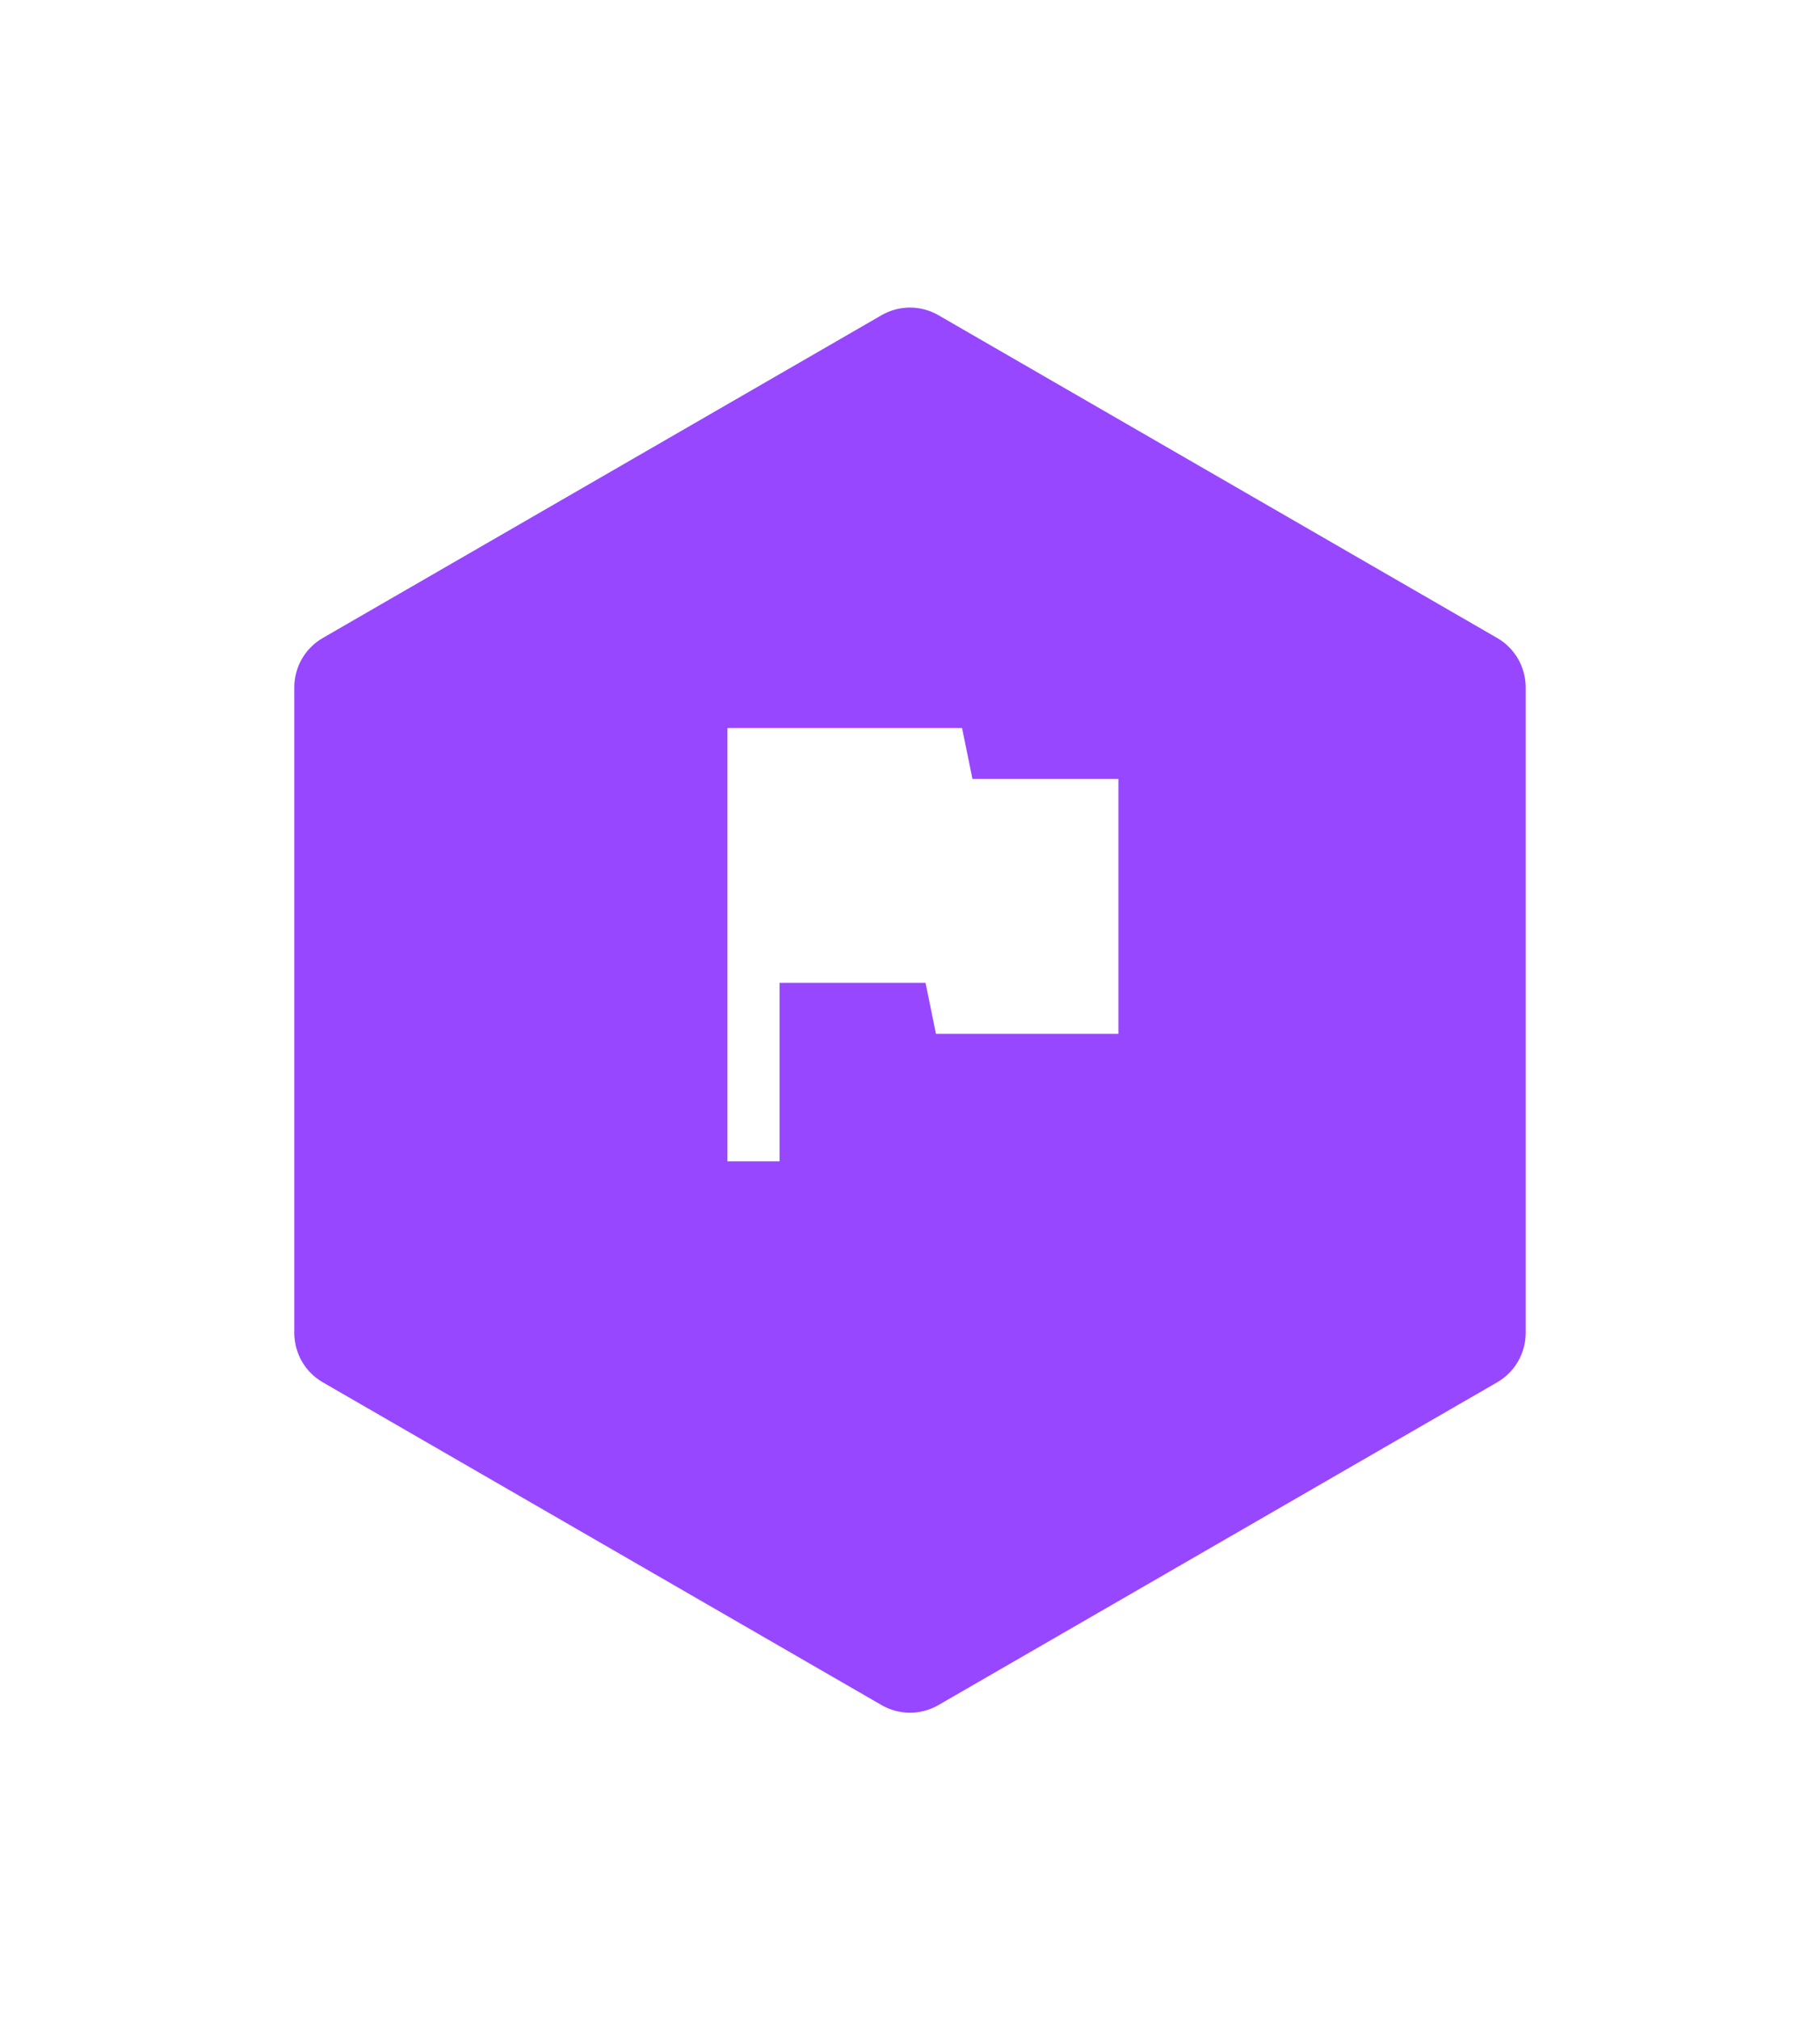 <svg width="64" height="71" viewBox="0 0 64 71" fill="none" xmlns="http://www.w3.org/2000/svg">
<g filter="url(#filter0_d_349_25120)">
<path d="M31 8.577C31.618 8.22 32.381 8.22 32.999 8.577L52.65 19.922C53.268 20.28 53.65 20.94 53.65 21.654V44.344C53.65 45.059 53.268 45.719 52.65 46.077L32.999 57.422C32.381 57.779 31.618 57.779 31 57.422L11.349 46.077C10.73 45.719 10.349 45.059 10.349 44.344V21.654C10.349 20.94 10.73 20.28 11.349 19.922L31 8.577Z" fill="#9747FF"/>
</g>
<path d="M34.197 27.375L33.83 25.584H25.58V40.813H27.413V34.542H32.547L32.913 36.334H39.33V27.375H34.197Z" fill="white"/>
<defs>
<filter id="filter0_d_349_25120" x="0.35" y="0.81" width="63.3" height="69.379" filterUnits="userSpaceOnUse" color-interpolation-filters="sRGB">
<feFlood flood-opacity="0" result="BackgroundImageFix"/>
<feColorMatrix in="SourceAlpha" type="matrix" values="0 0 0 0 0 0 0 0 0 0 0 0 0 0 0 0 0 0 127 0" result="hardAlpha"/>
<feOffset dy="2.5"/>
<feGaussianBlur stdDeviation="5"/>
<feComposite in2="hardAlpha" operator="out"/>
<feColorMatrix type="matrix" values="0 0 0 0 0.592 0 0 0 0 0.278 0 0 0 0 1 0 0 0 0.16 0"/>
<feBlend mode="normal" in2="BackgroundImageFix" result="effect1_dropShadow_349_25120"/>
<feBlend mode="normal" in="SourceGraphic" in2="effect1_dropShadow_349_25120" result="shape"/>
</filter>
</defs>
</svg>
